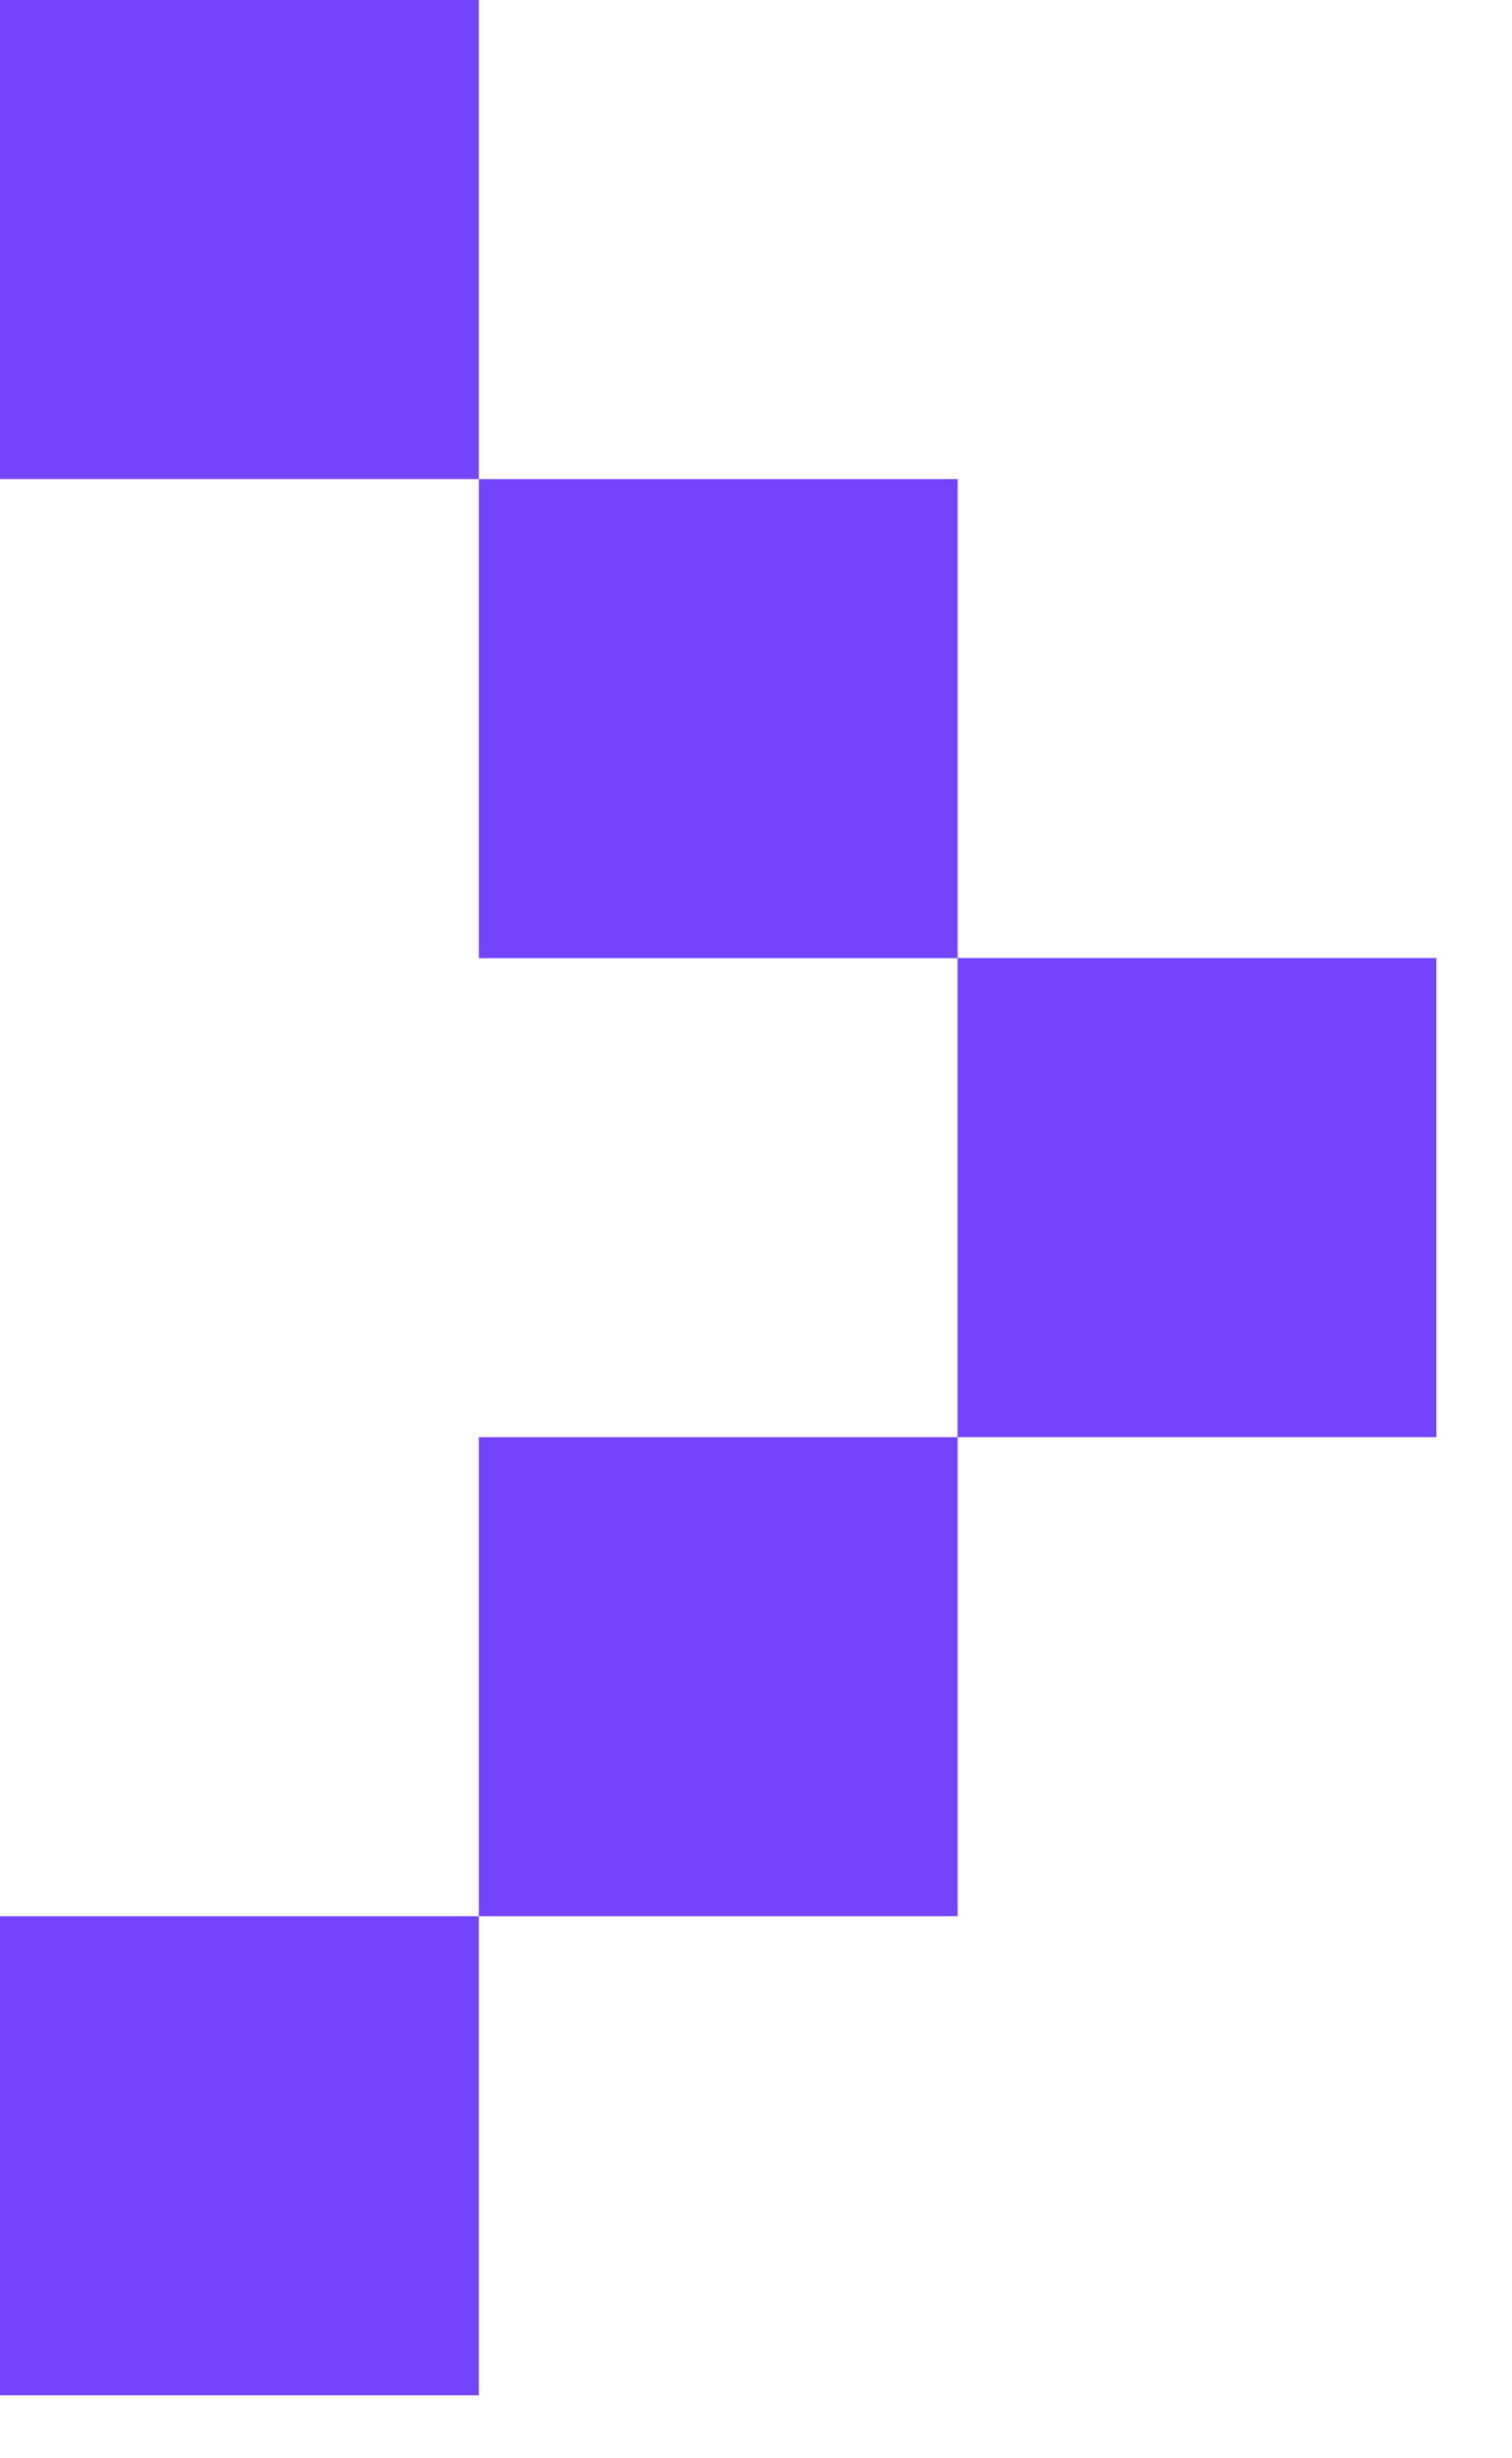 <svg width="16" height="26" viewBox="0 0 16 26" fill="none" xmlns="http://www.w3.org/2000/svg">
<rect width="5.067" height="5.067" fill="#7444FD"/>
<rect x="10.133" y="10.133" width="5.067" height="5.067" fill="#7444FD"/>
<rect y="20.267" width="5.067" height="5.067" fill="#7444FD"/>
<rect x="5.067" y="15.2" width="5.067" height="5.067" fill="#7444FD"/>
<rect x="5.067" y="5.067" width="5.067" height="5.067" fill="#7444FD"/>
</svg>
